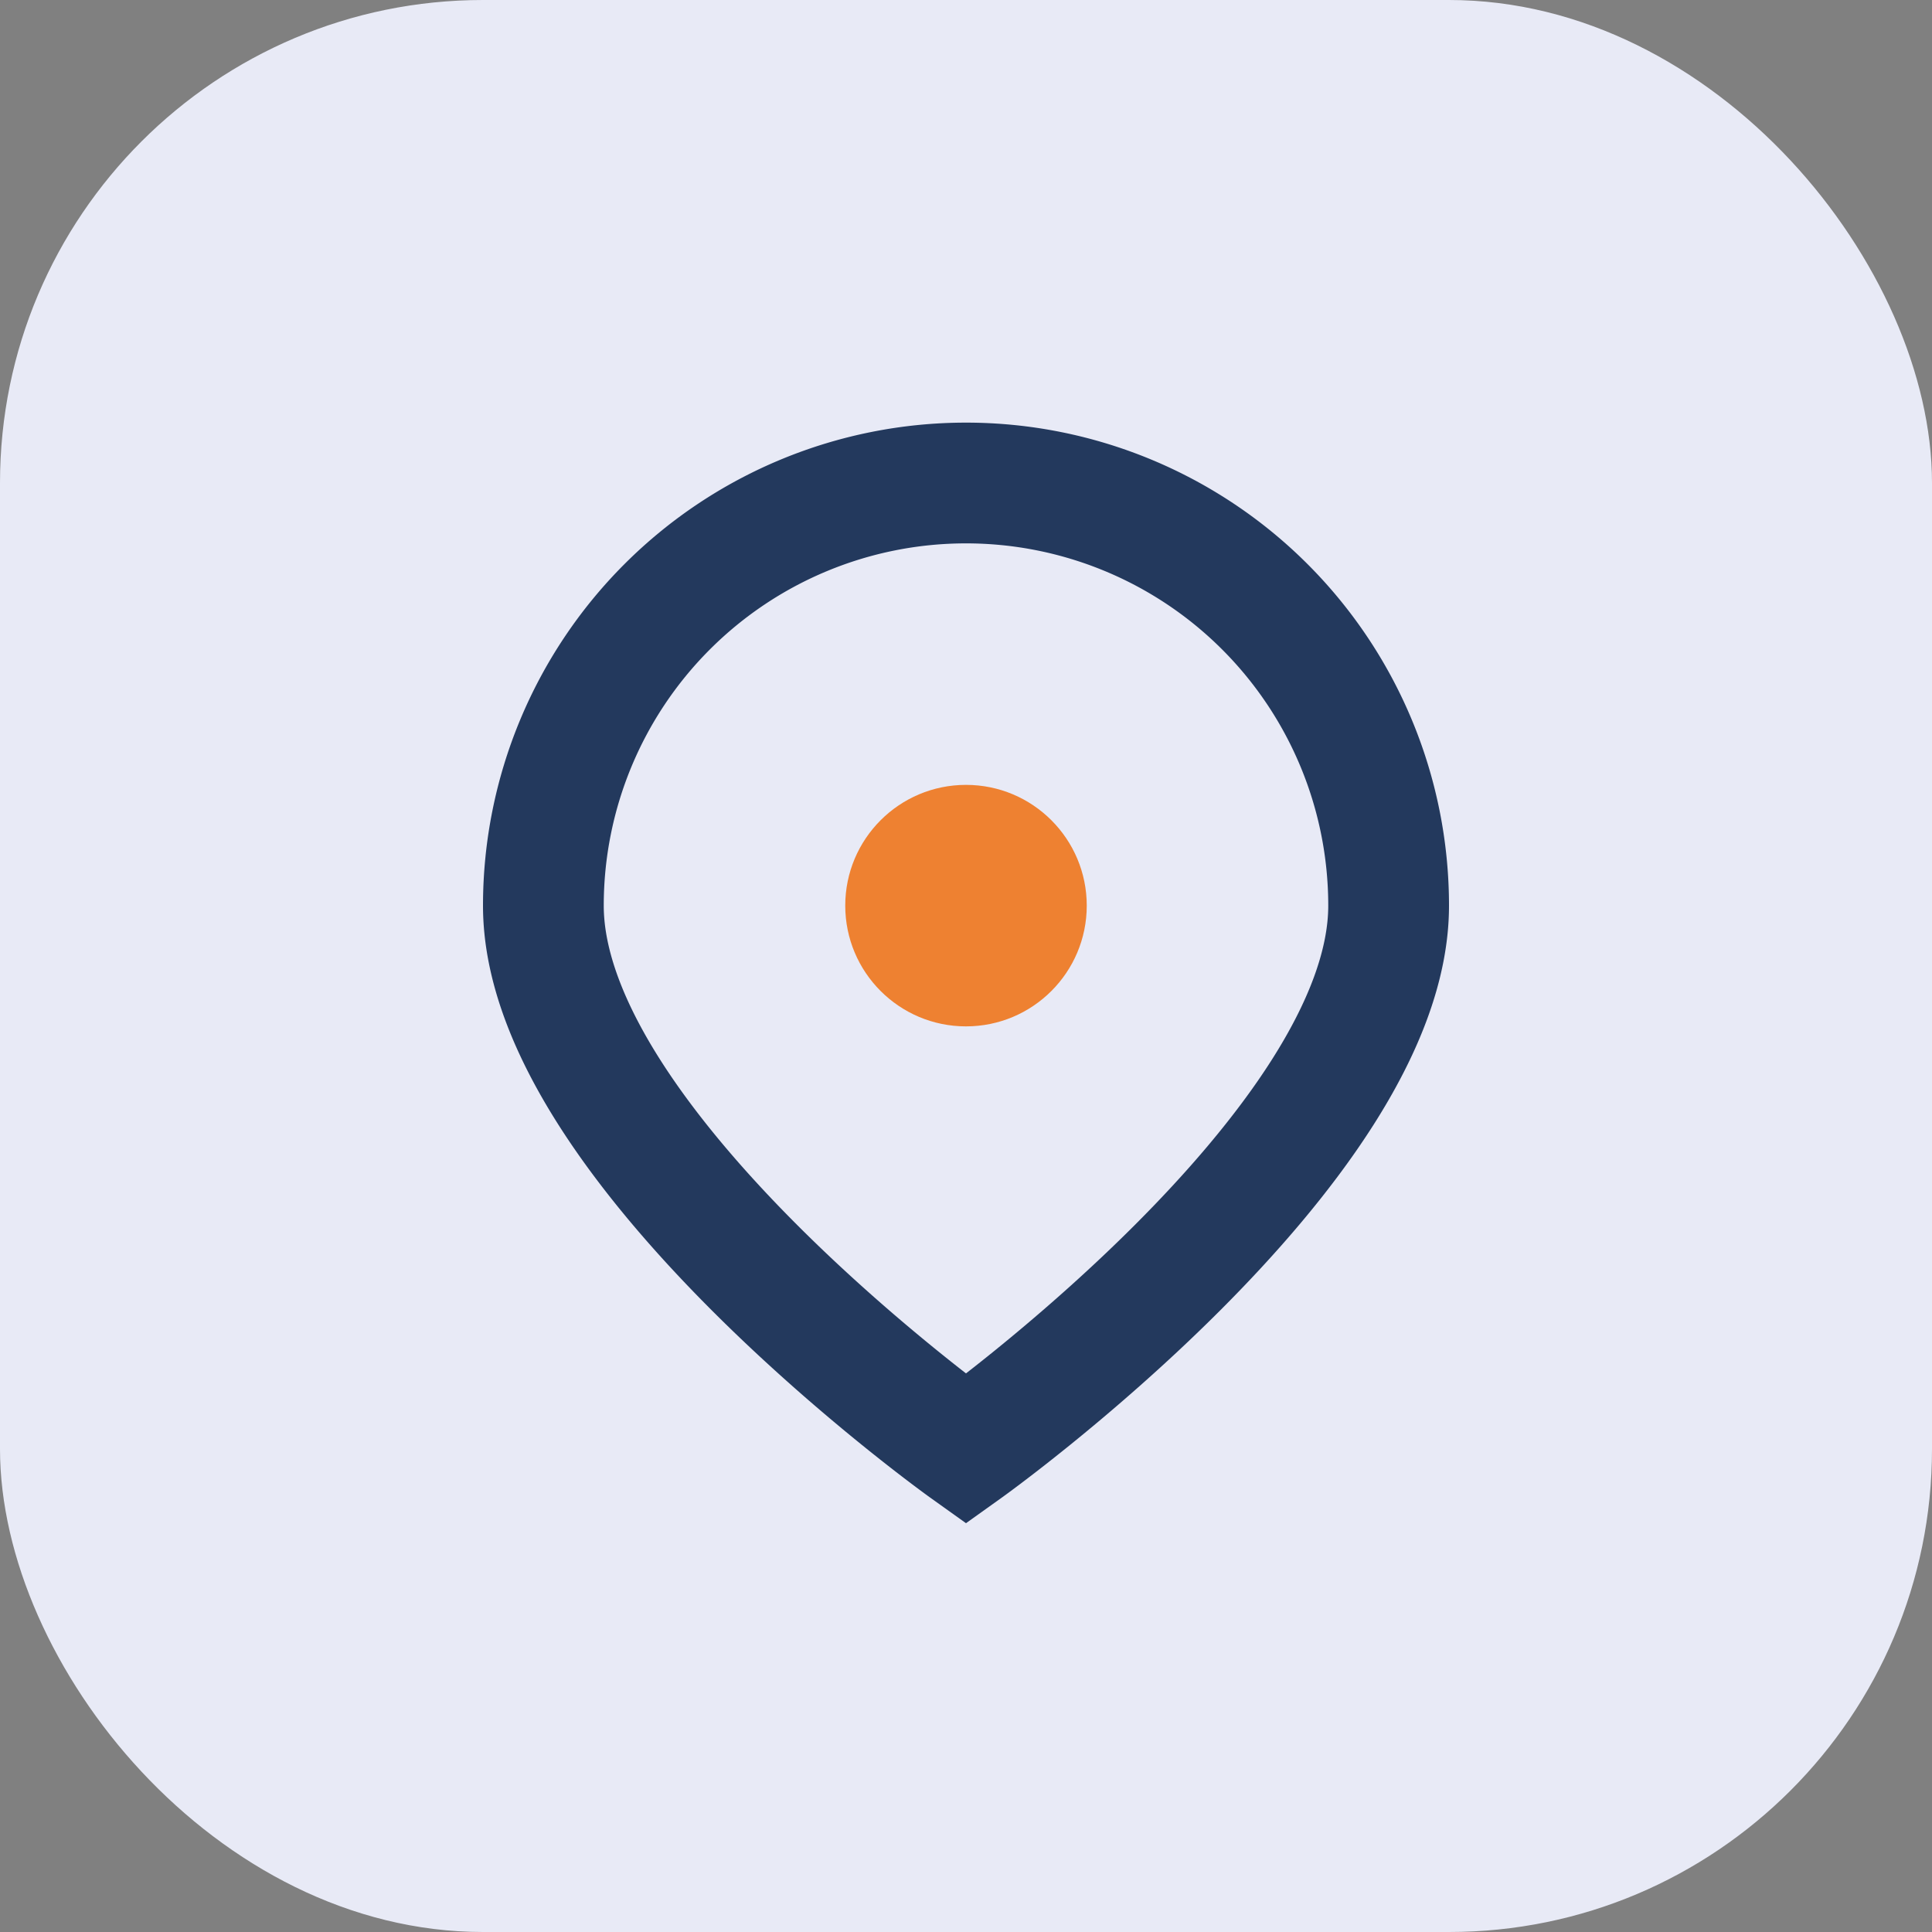 <?xml version="1.0" encoding="UTF-8"?>
<svg xmlns="http://www.w3.org/2000/svg" width="32" height="32" viewBox="0 0 32 32"><rect x="0" y="0" width="32" height="32" fill="#808080" stroke="none"/><rect width="32" height="32" rx="8" fill="#E8EAF6"/><path d="M16 8a7 7 0 017 7c0 4-7 9-7 9s-7-5-7-9a7 7 0 017-7z" stroke="#23395D" stroke-width="2" fill="none"/><circle cx="16" cy="15" r="2" fill="#EE8131"/></svg>
